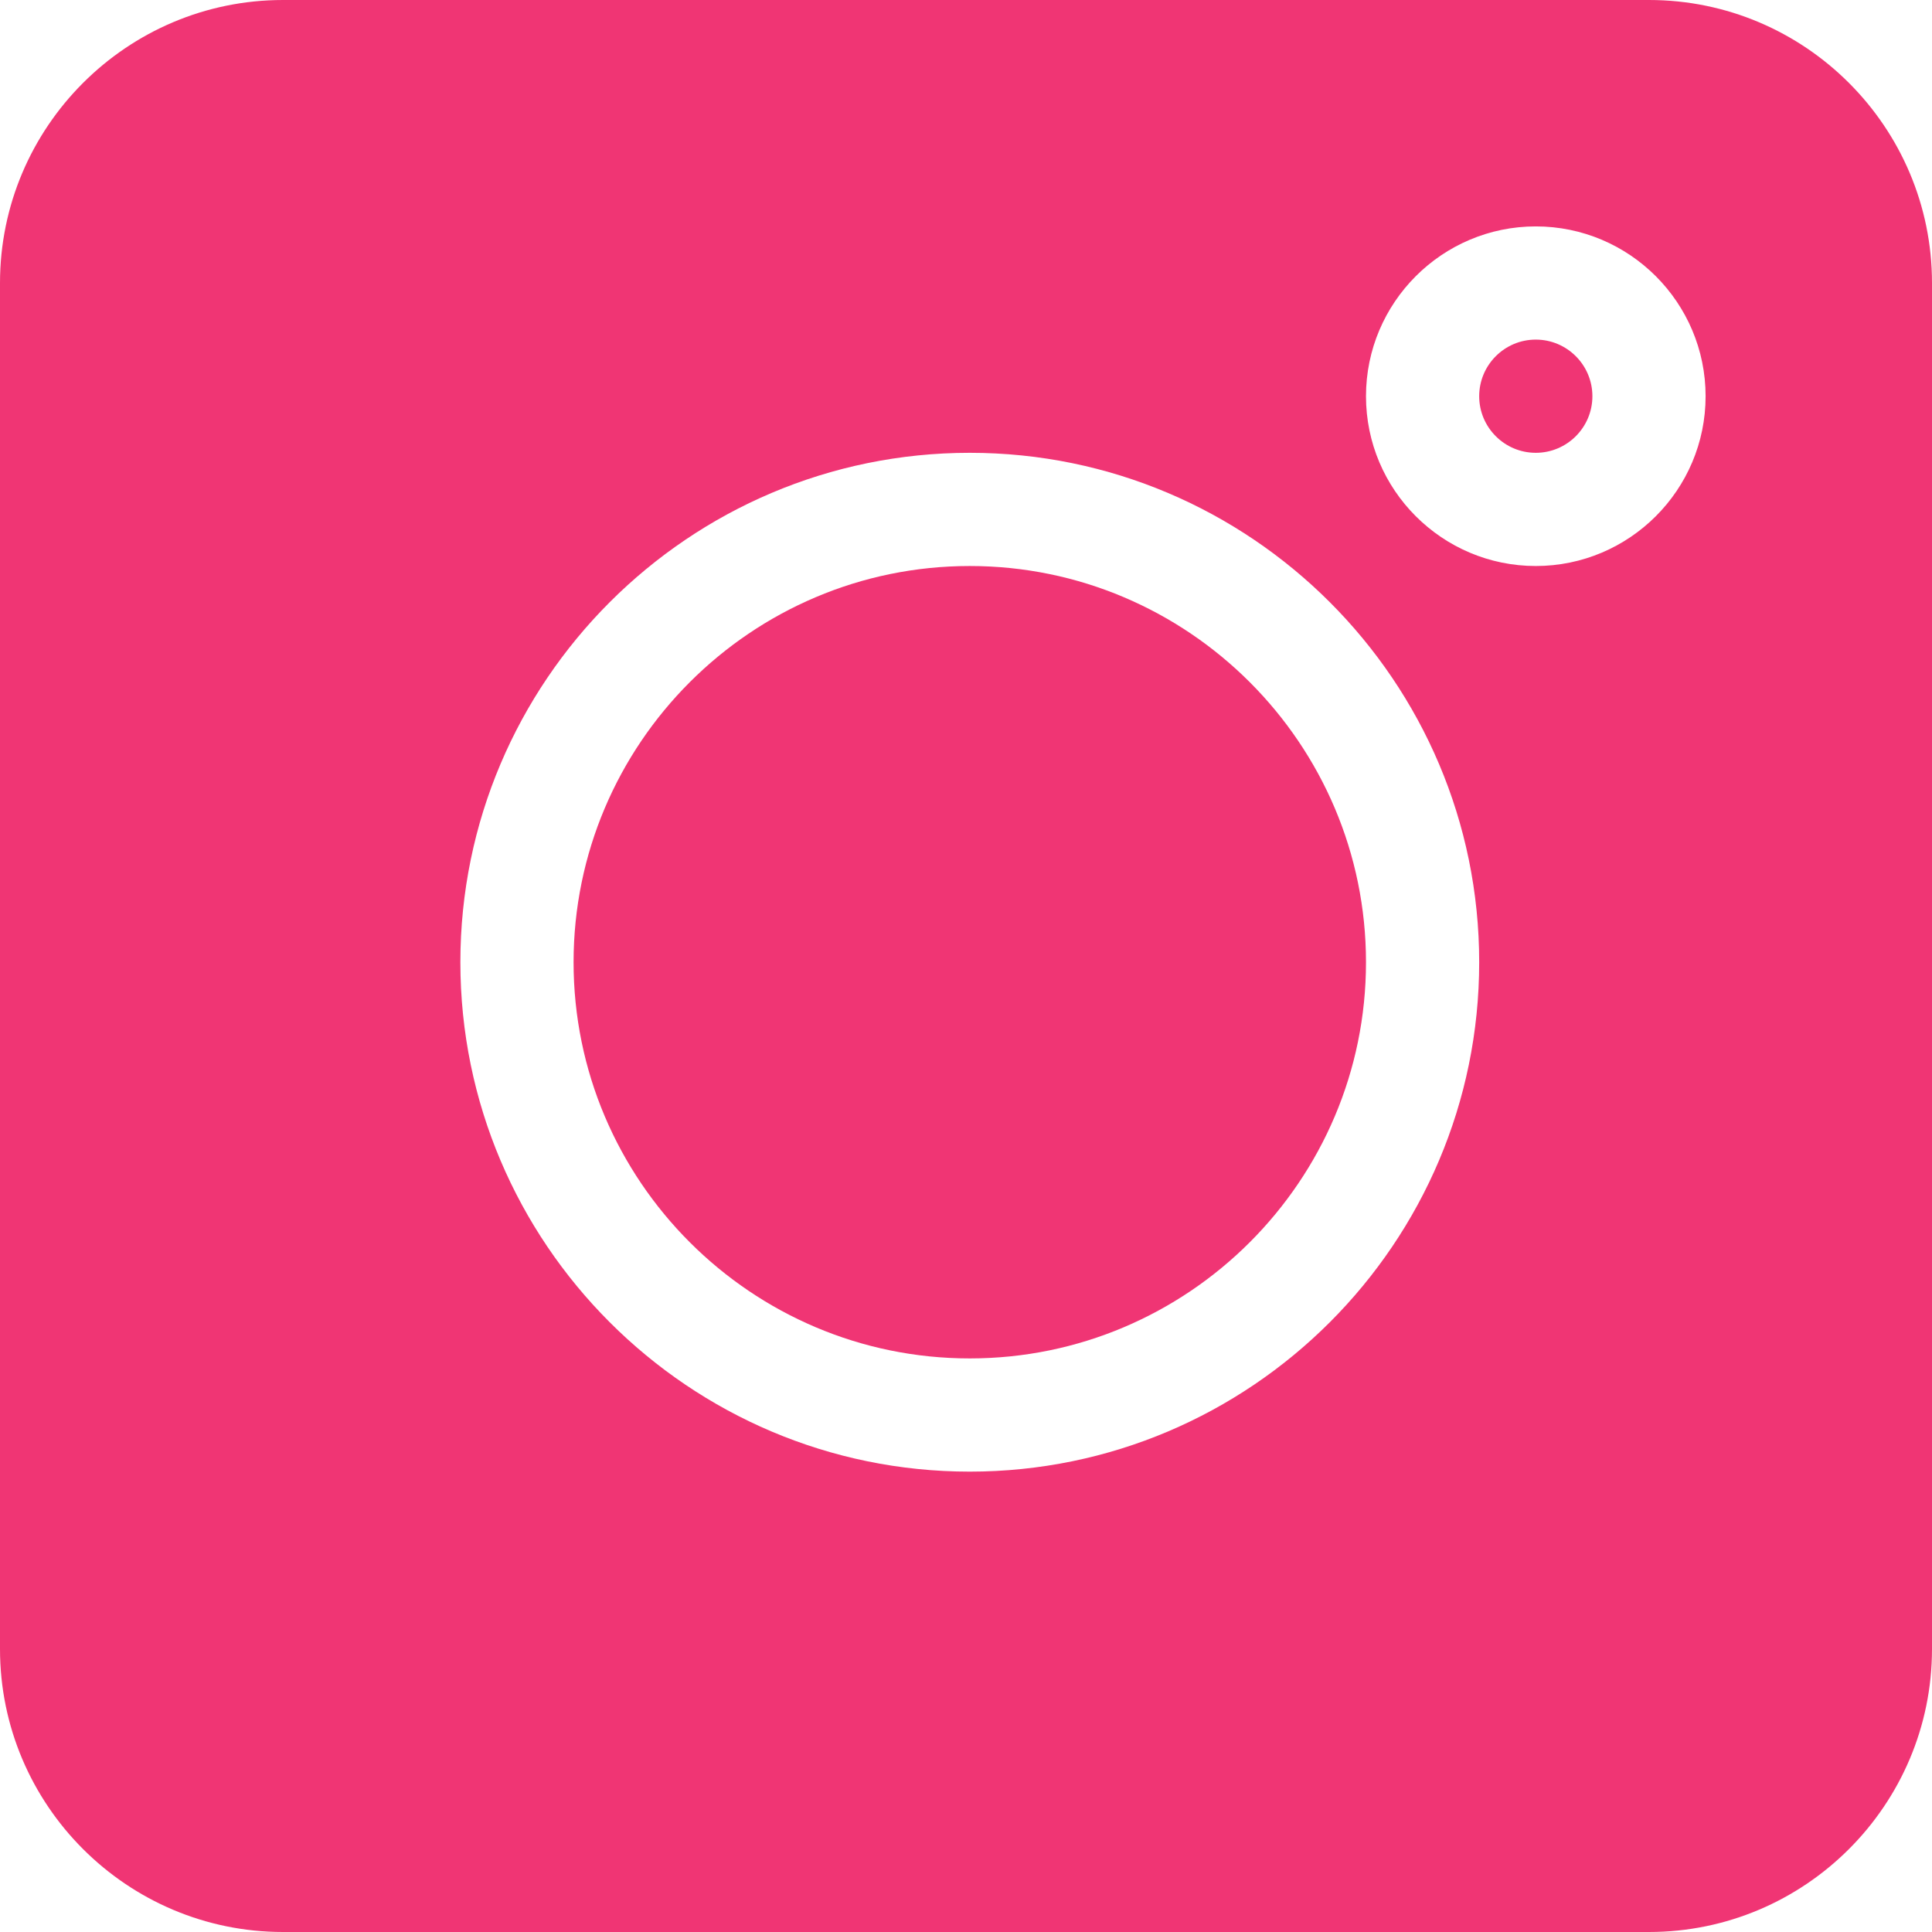 <?xml version="1.0" encoding="UTF-8"?> <svg xmlns="http://www.w3.org/2000/svg" width="59" height="59" viewBox="0 0 59 59" fill="none"> <path d="M50.357 0H8.643C3.877 0 0 3.877 0 8.643V50.357C0 55.123 3.877 59 8.643 59H50.357C55.123 59 59 55.123 59 50.357V8.643C59 3.877 55.123 0 50.357 0ZM29.615 44.941C21.037 44.941 14.059 37.963 14.059 29.385C14.059 20.807 21.037 13.828 29.615 13.828C38.193 13.828 45.172 20.807 45.172 29.385C45.172 37.963 38.193 44.941 29.615 44.941ZM46.9 17.285C44.041 17.285 41.715 14.959 41.715 12.1C41.715 9.24 44.041 6.914 46.9 6.914C49.76 6.914 52.086 9.24 52.086 12.1C52.086 14.959 49.76 17.285 46.9 17.285Z" fill="#F03574"></path> <path d="M46.9 10.371C45.947 10.371 45.172 11.146 45.172 12.1C45.172 13.053 45.947 13.828 46.9 13.828C47.854 13.828 48.629 13.053 48.629 12.1C48.629 11.146 47.854 10.371 46.9 10.371Z" fill="#F03574"></path> <path d="M29.615 17.285C22.944 17.285 17.516 22.714 17.516 29.385C17.516 36.056 22.944 41.484 29.615 41.484C36.286 41.484 41.715 36.056 41.715 29.385C41.715 22.714 36.286 17.285 29.615 17.285Z" fill="#F03574"></path> </svg> 